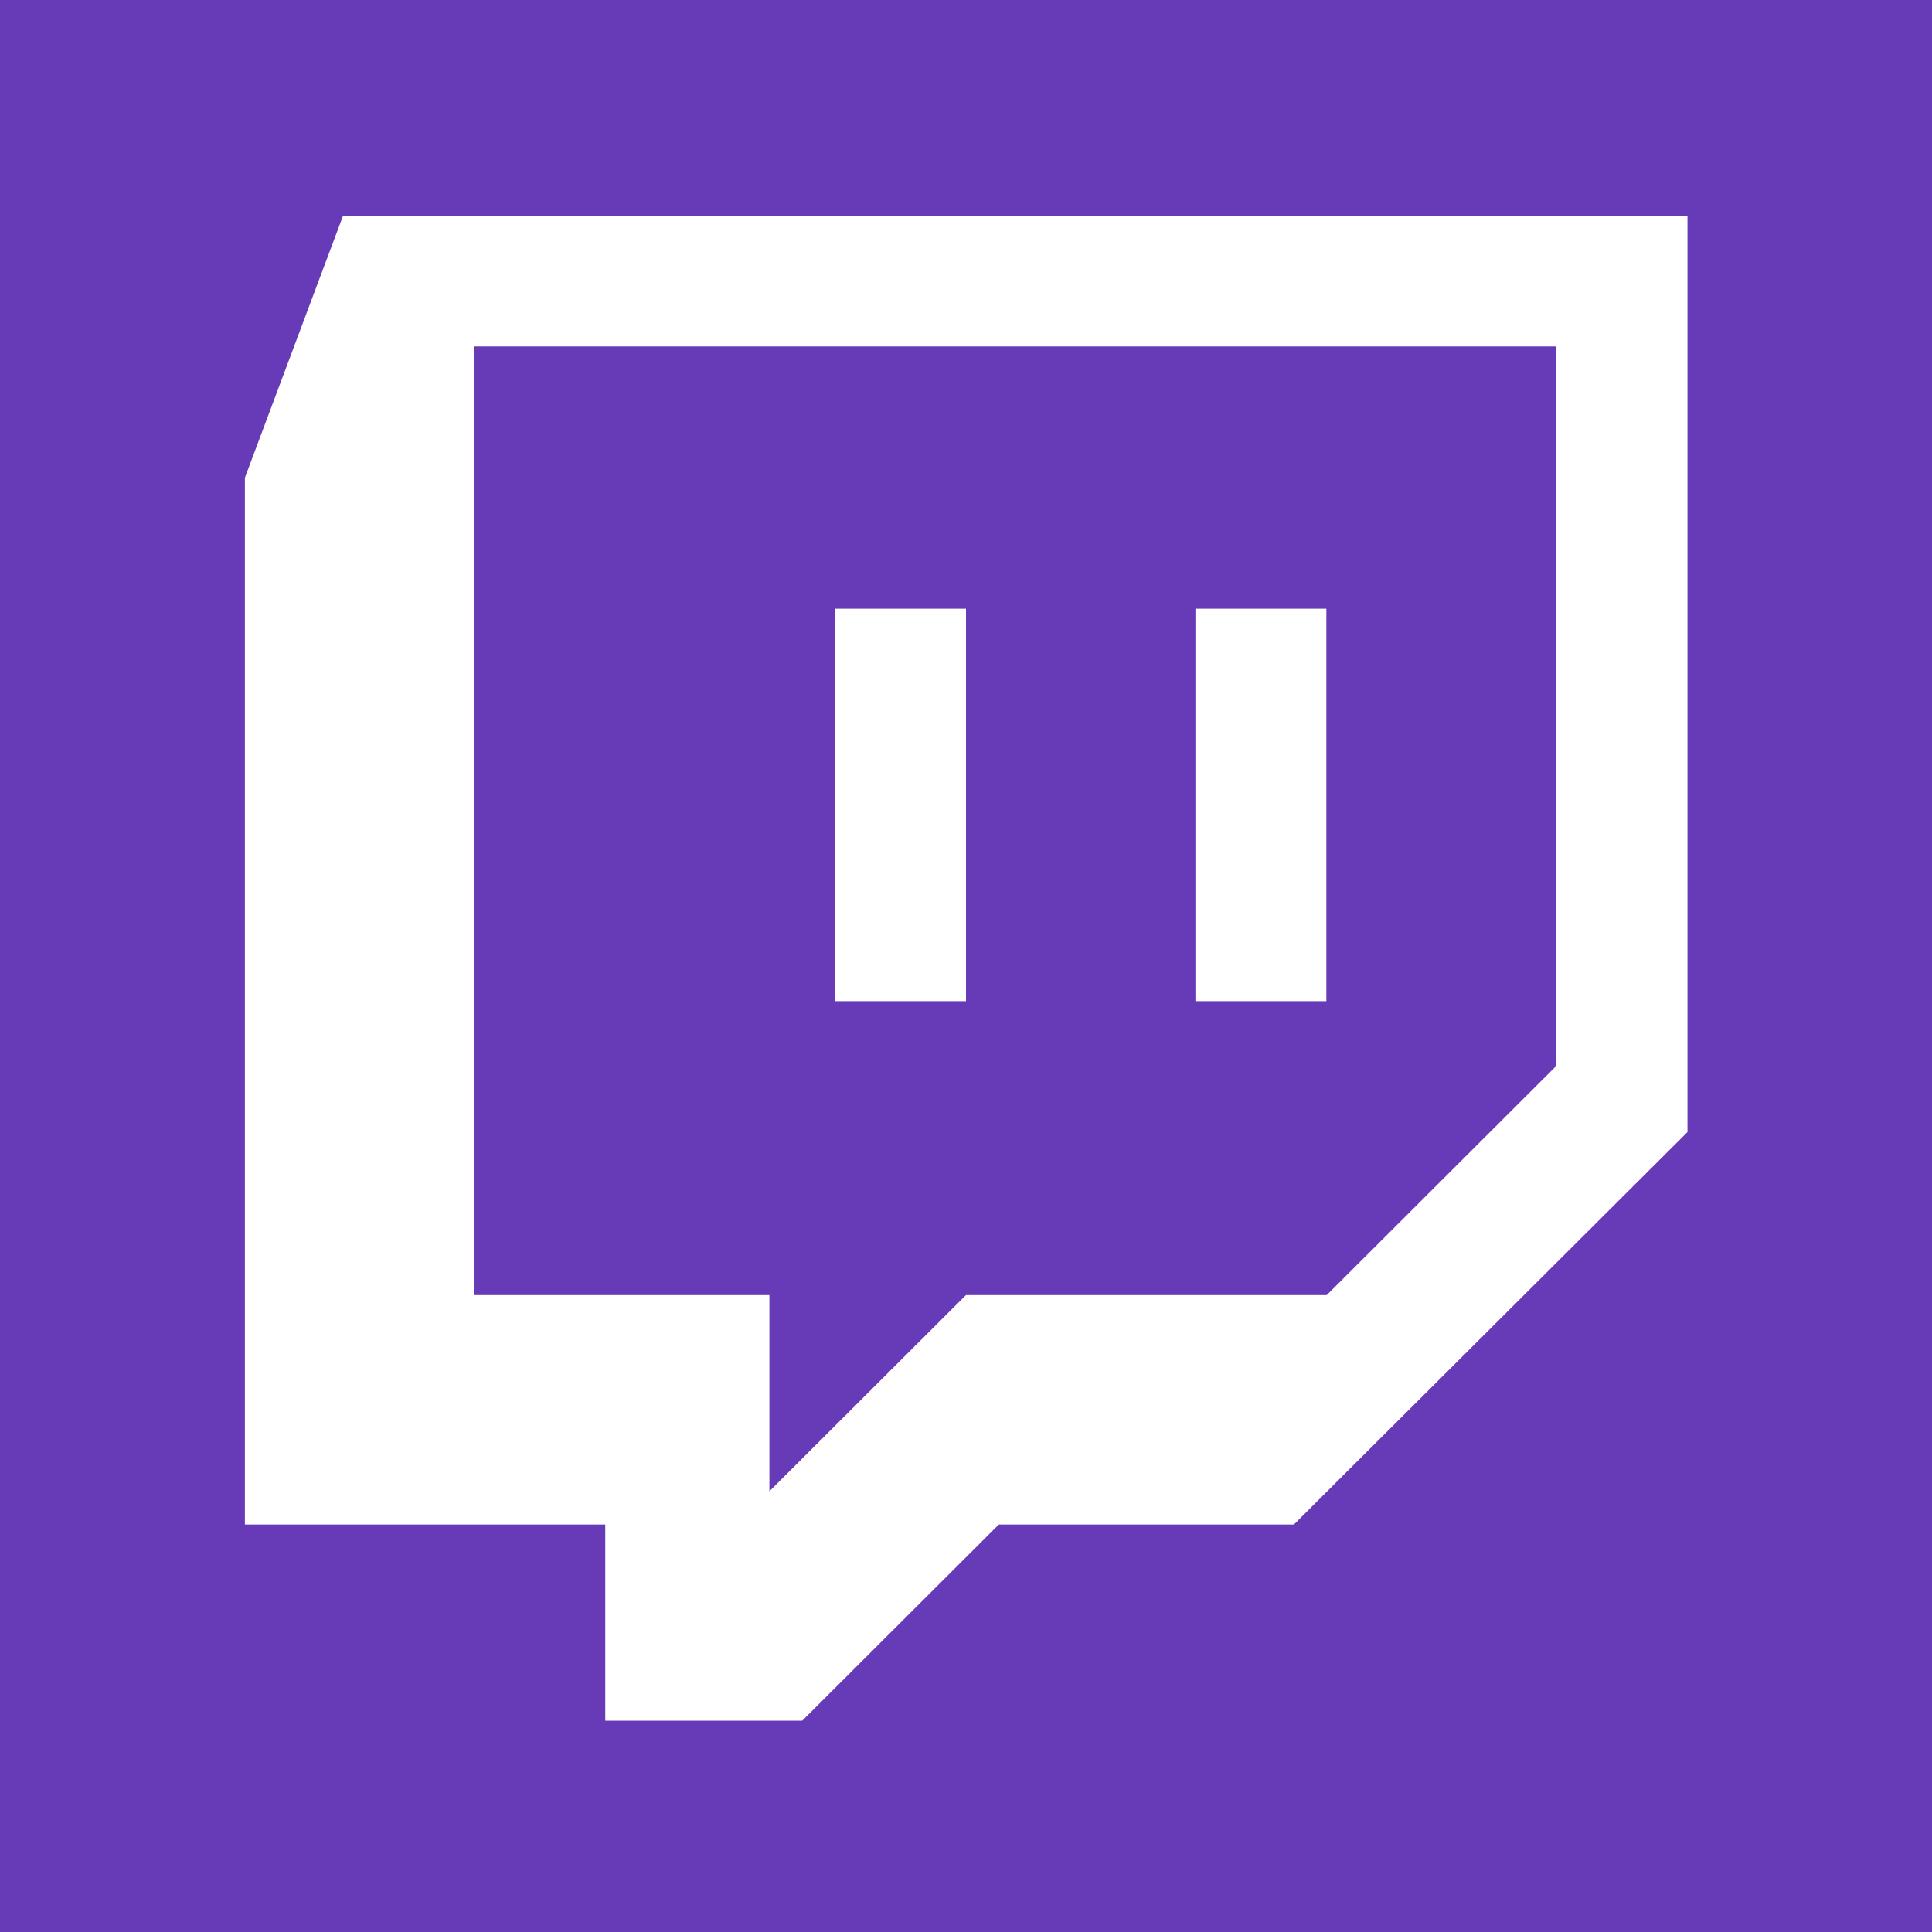 <?xml version="1.0" encoding="utf-8"?>
<!-- Generator: Adobe Illustrator 24.1.2, SVG Export Plug-In . SVG Version: 6.00 Build 0)  -->
<svg version="1.1" id="Ebene_1" xmlns="http://www.w3.org/2000/svg" xmlns:xlink="http://www.w3.org/1999/xlink" x="0px" y="0px"
	 viewBox="0 0 512 512" style="enable-background:new 0 0 512 512;" xml:space="preserve">
<style type="text/css">
	.st0{fill:#673AB7;}
	.st1{fill:#FFFFFF;}
</style>
<rect class="st0" width="512" height="512"/>
<g>
	<path class="st1" d="M64.9,126.6V404h95.5v52h52.2l52.1-52h78.2l104.3-104V57.2H90.9L64.9,126.6z M125.7,91.8h286.7v190.7
		l-60.8,60.7H256l-52.1,52v-52h-78.2L125.7,91.8z"/>
	<path class="st1" d="M221.3,161.3H256v104h-34.7V161.3z"/>
	<path class="st1" d="M316.8,161.3h34.7v104h-34.7V161.3z"/>
</g>
</svg>
